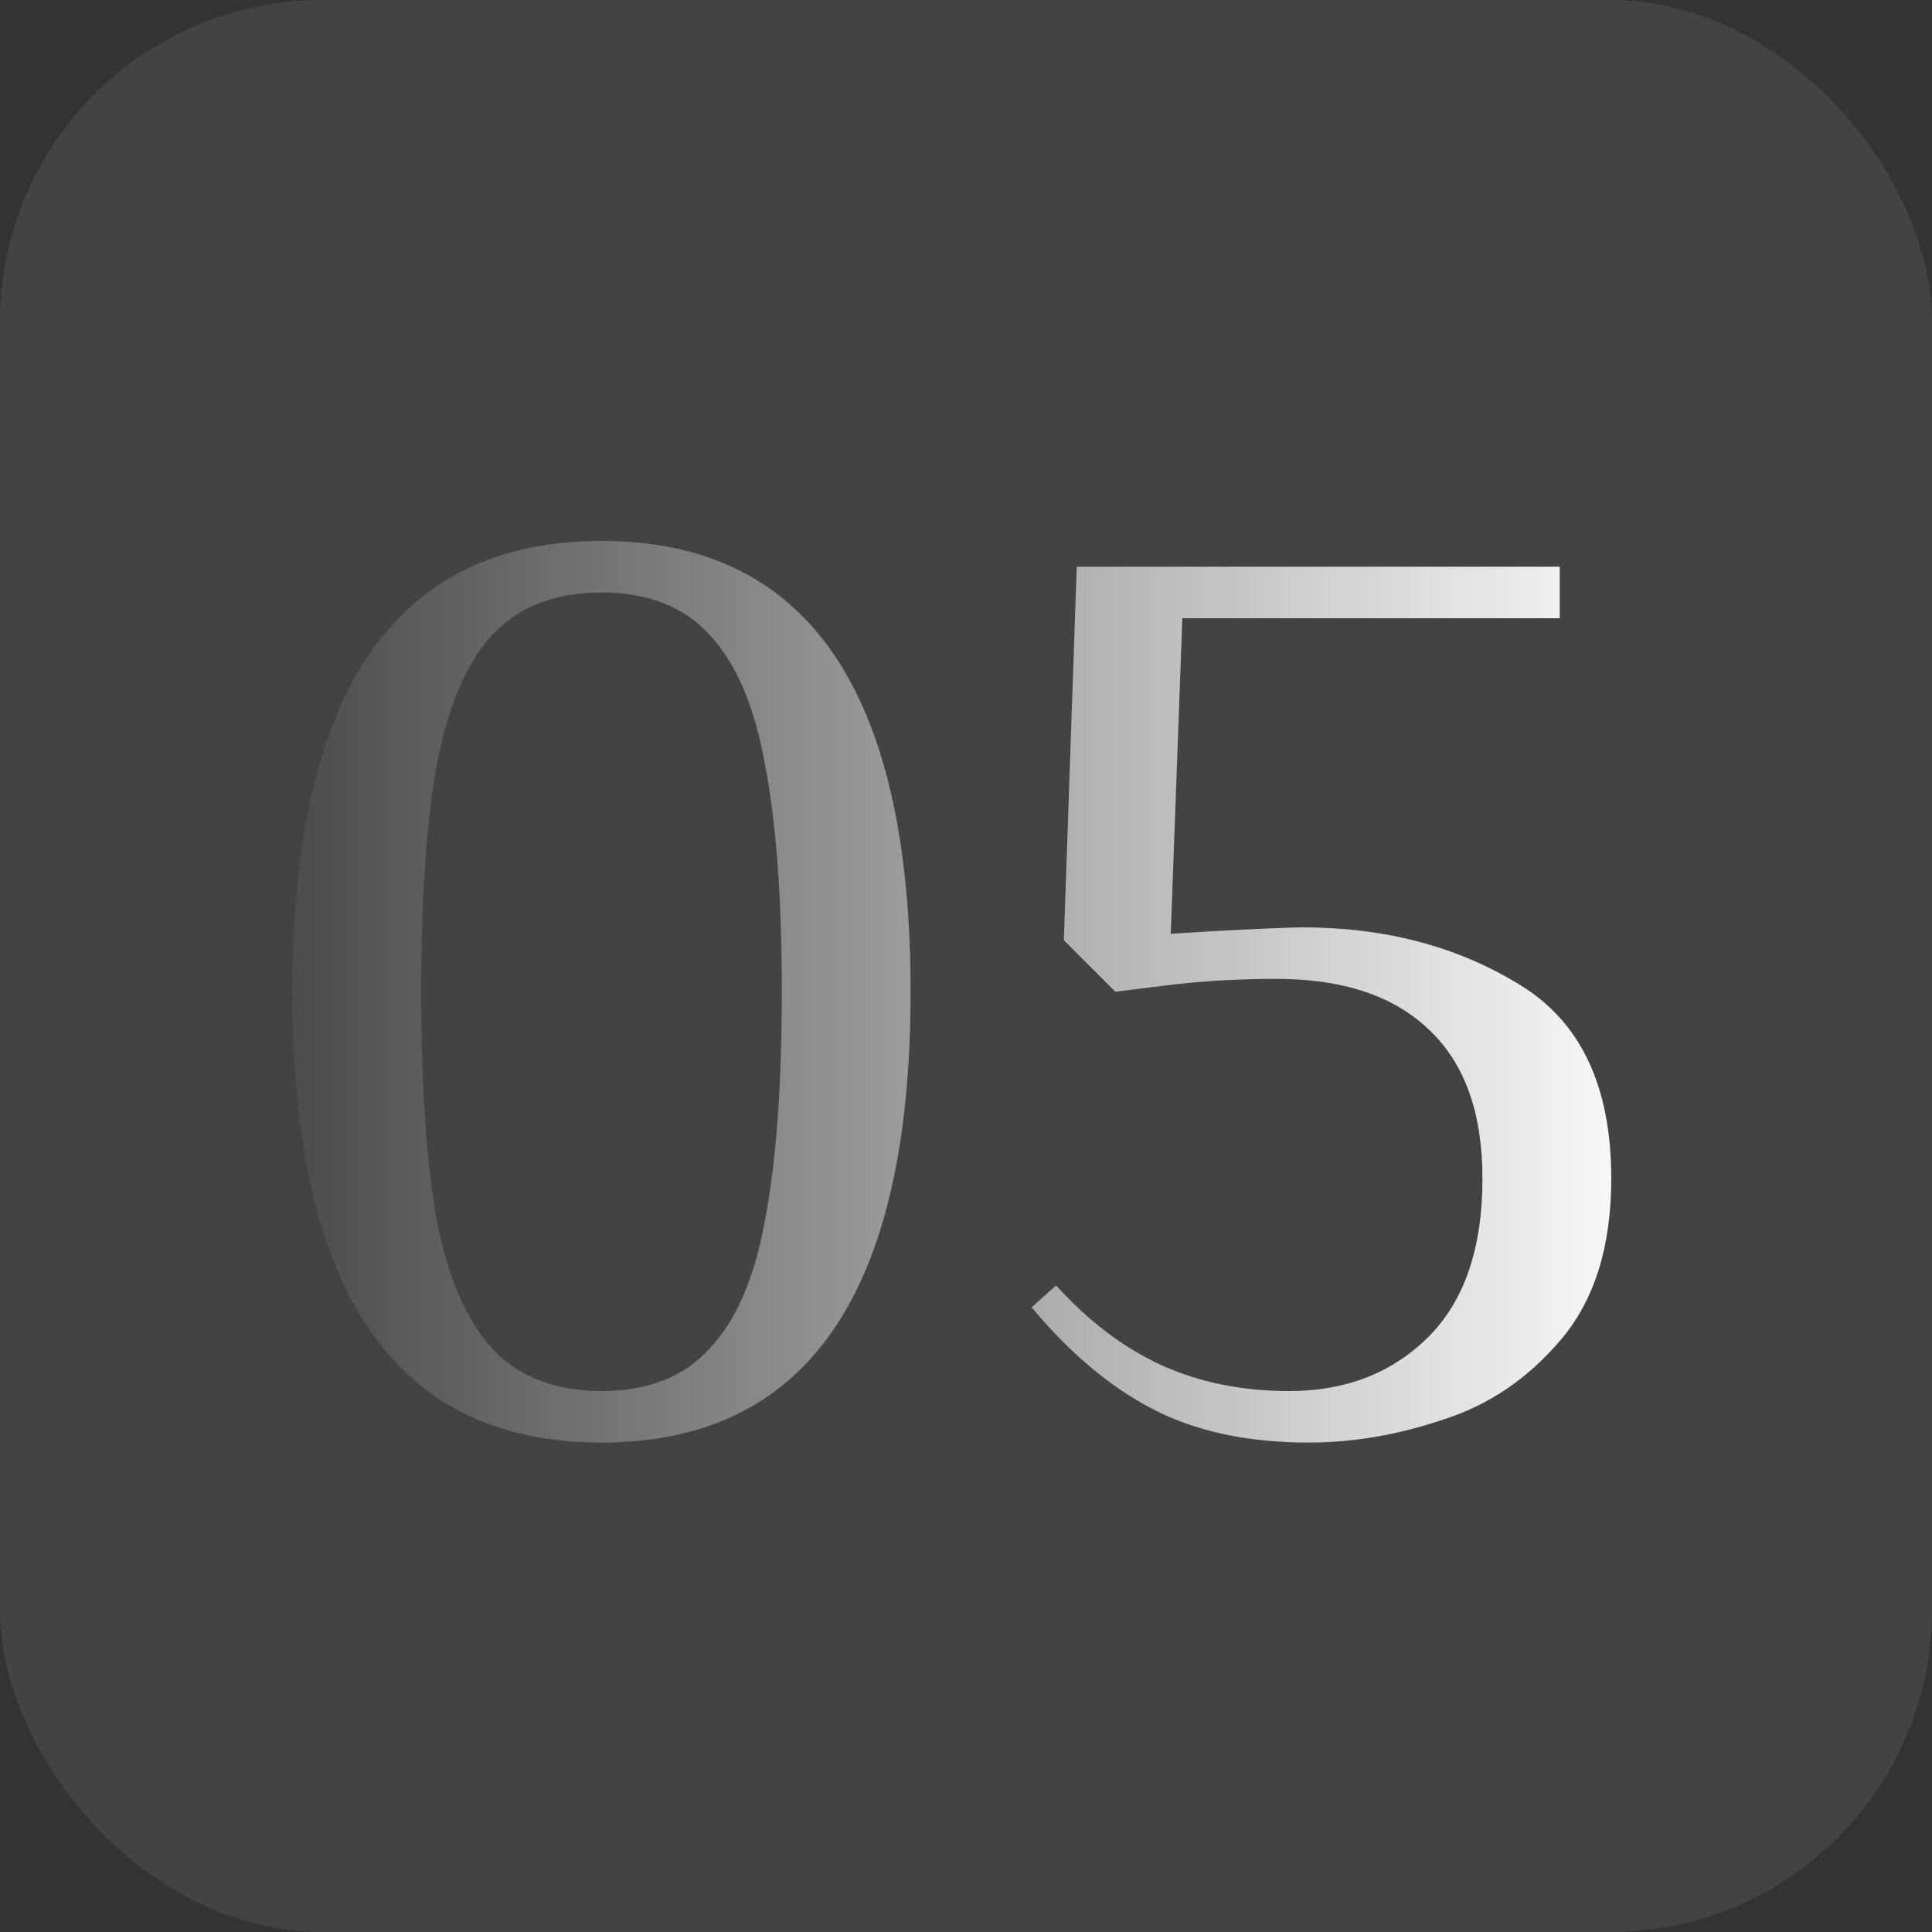 <?xml version="1.0" encoding="UTF-8"?> <svg xmlns="http://www.w3.org/2000/svg" width="60" height="60" viewBox="0 0 60 60" fill="none"><rect x="0" y="0" width="60" height="60" fill="#333333" stroke="none"/> <rect width="60" height="60" rx="10" fill="#D9D9D9" fill-opacity="0.1"></rect> <path d="M18.68 44.8C12.28 44.8 9.08 40.133 9.08 30.8C9.08 21.467 12.28 16.8 18.68 16.8C25.08 16.8 28.28 21.467 28.28 30.8C28.28 40.133 25.08 44.8 18.68 44.8ZM18.68 43.2C20.12 43.2 21.24 42.76 22.04 41.88C22.867 41 23.44 39.667 23.76 37.88C24.107 36.067 24.28 33.707 24.28 30.8C24.28 27.893 24.107 25.547 23.76 23.76C23.44 21.947 22.867 20.6 22.04 19.72C21.24 18.84 20.12 18.4 18.68 18.4C17.24 18.4 16.107 18.84 15.28 19.72C14.48 20.6 13.907 21.947 13.56 23.76C13.24 25.547 13.08 27.893 13.08 30.8C13.08 33.707 13.24 36.067 13.56 37.88C13.907 39.667 14.48 41 15.28 41.88C16.107 42.76 17.24 43.2 18.68 43.2ZM40.639 44.8C38.746 44.8 37.133 44.453 35.799 43.76C34.466 43.067 33.213 42.013 32.039 40.6L32.799 39.92C33.813 41.04 34.906 41.867 36.079 42.4C37.253 42.933 38.573 43.2 40.039 43.2C41.773 43.2 43.199 42.653 44.319 41.56C45.466 40.44 46.039 38.787 46.039 36.6C46.039 34.547 45.479 33 44.359 31.96C43.266 30.92 41.693 30.4 39.639 30.4C38.439 30.4 37.306 30.467 36.239 30.6L34.639 30.8L33.039 29.2L33.439 17.6H48.439V19.2H36.719L36.359 29L37.639 28.92C39.159 28.84 40.093 28.8 40.439 28.8C42.999 28.8 45.239 29.387 47.159 30.56C49.079 31.707 50.039 33.72 50.039 36.6C50.039 38.707 49.519 40.373 48.479 41.6C47.466 42.8 46.253 43.627 44.839 44.08C43.426 44.56 42.026 44.8 40.639 44.8Z" fill="url(#paint0_linear_263_6)"></path> <defs> <linearGradient id="paint0_linear_263_6" x1="7" y1="31" x2="52" y2="31" gradientUnits="userSpaceOnUse"> <stop stop-color="white" stop-opacity="0"></stop> <stop offset="1" stop-color="white"></stop> </linearGradient> </defs> </svg> 